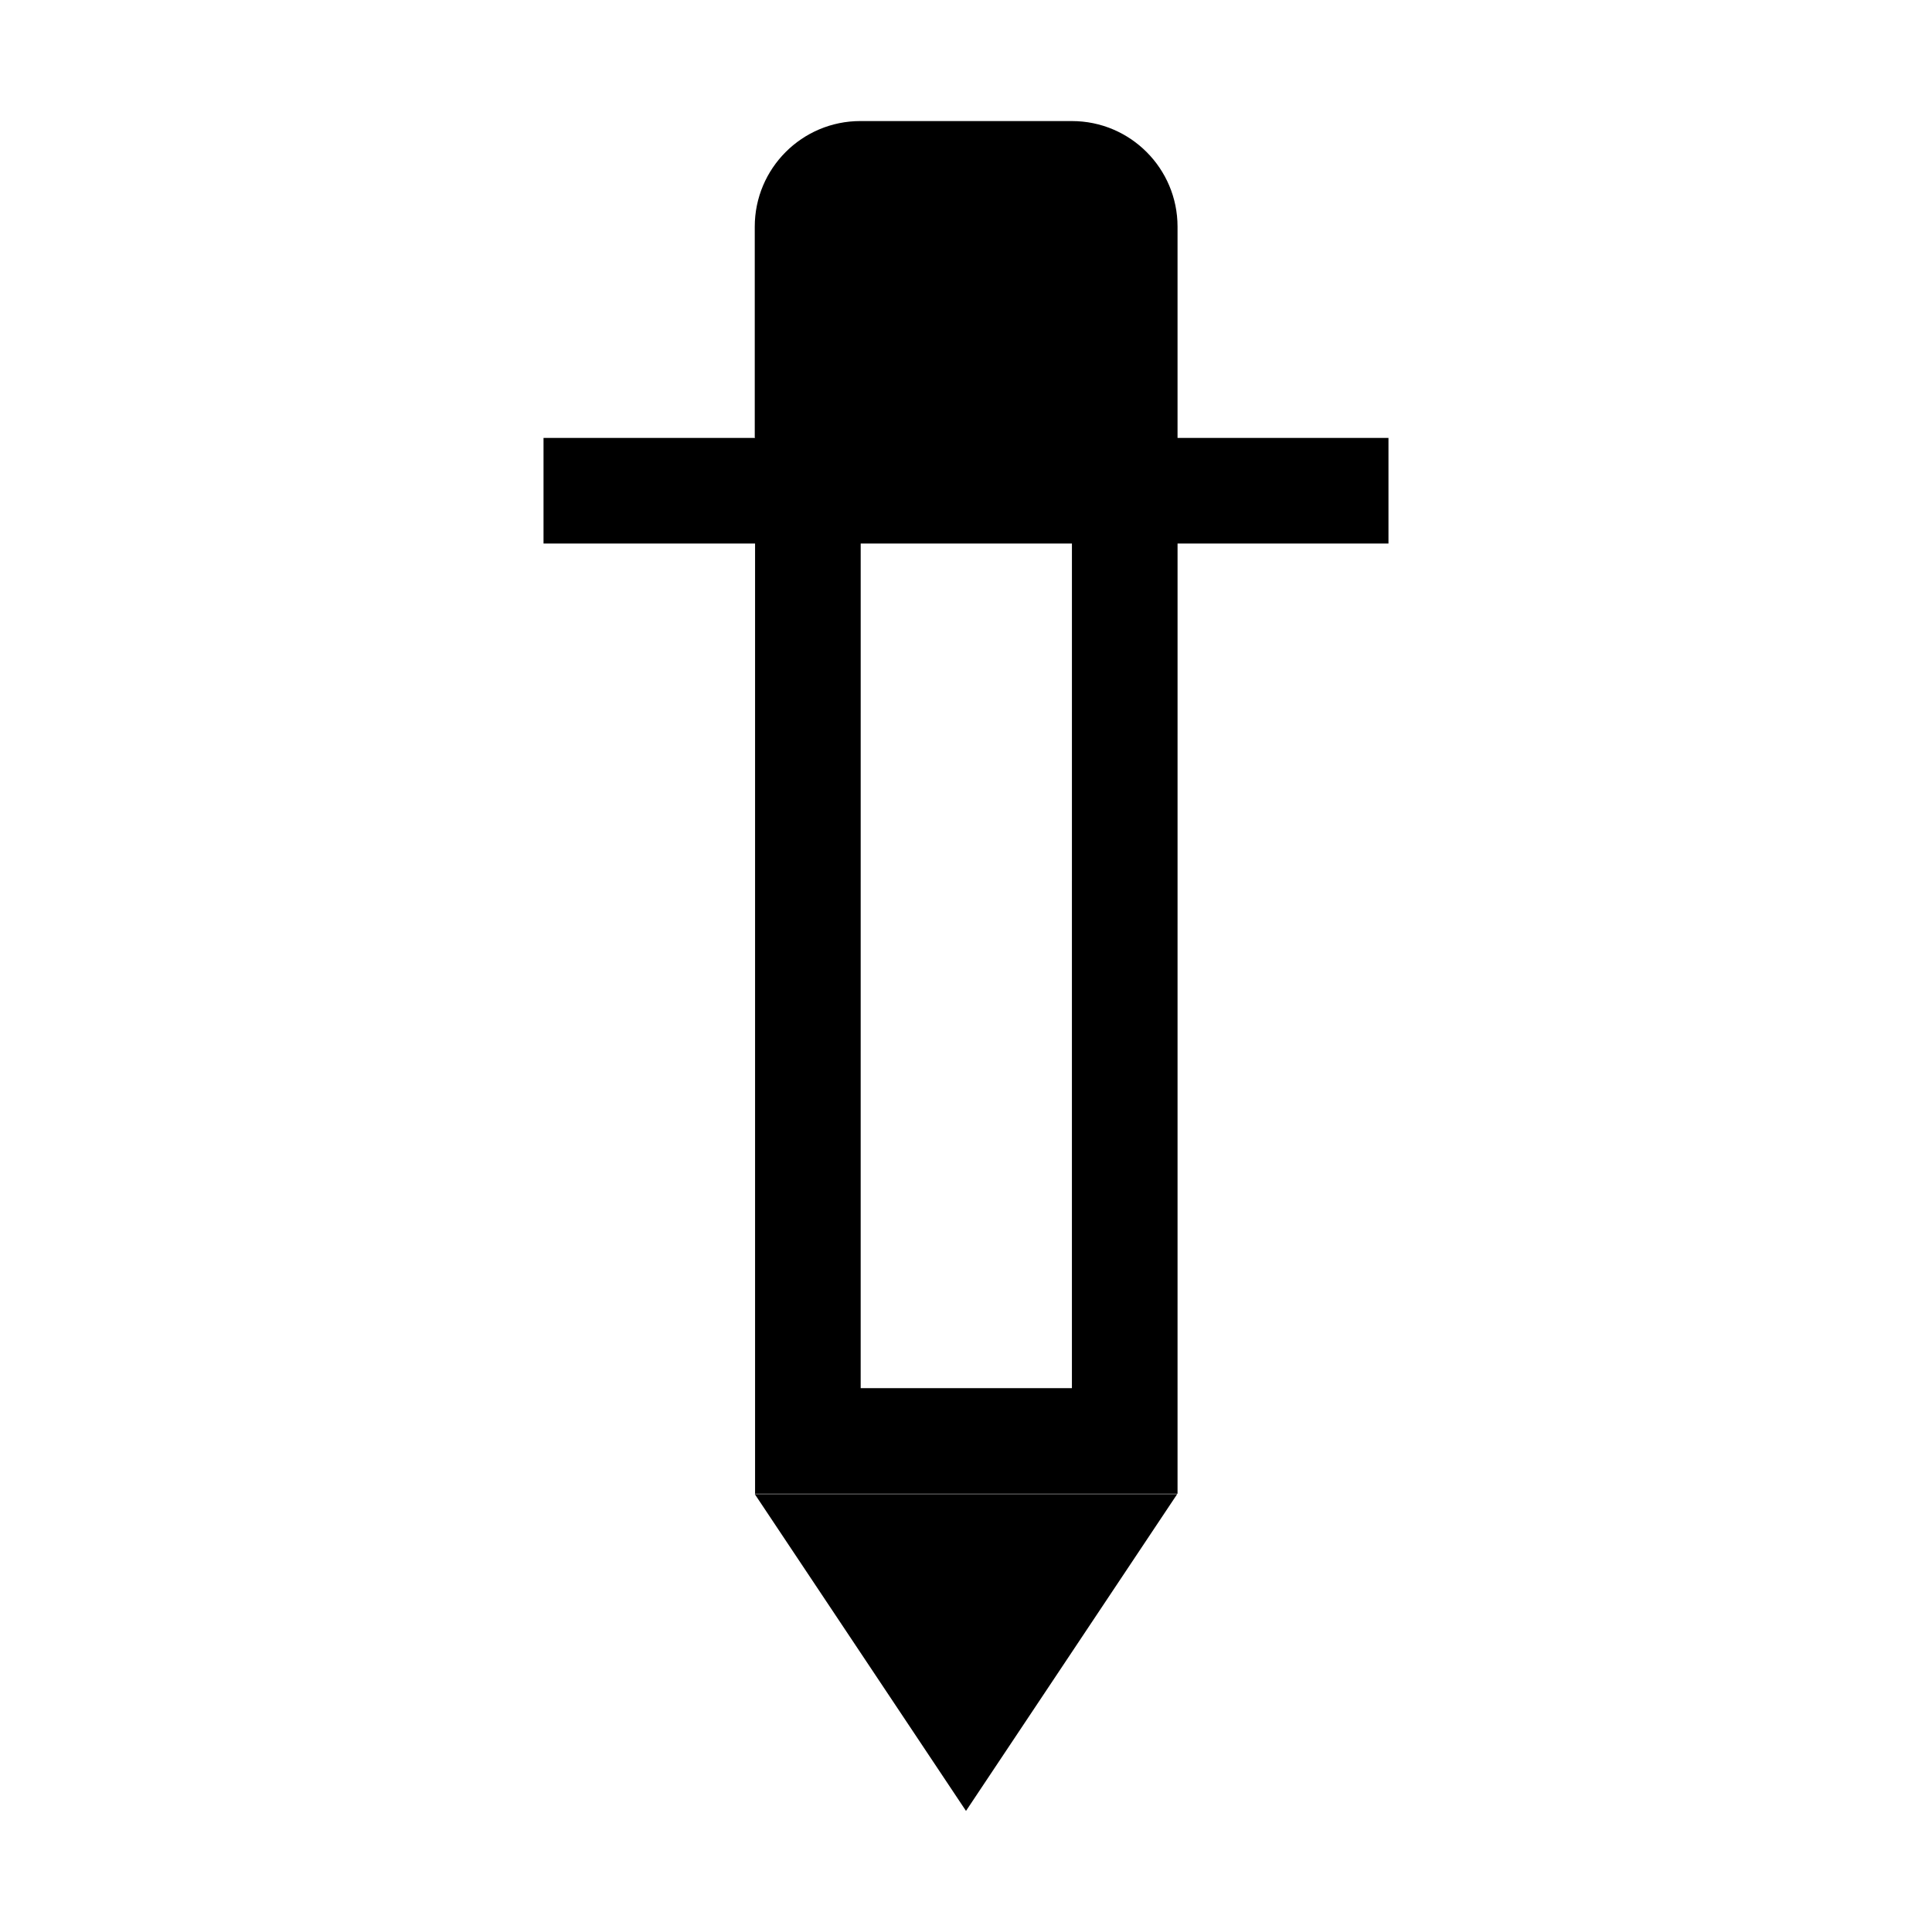 <?xml version="1.0" encoding="UTF-8"?>
<!-- Uploaded to: ICON Repo, www.svgrepo.com, Generator: ICON Repo Mixer Tools -->
<svg fill="#000000" width="800px" height="800px" version="1.1" viewBox="144 144 512 512" xmlns="http://www.w3.org/2000/svg">
 <g>
  <path d="m400 623.91 55.977-83.969h-111.96z"/>
  <path d="m456.06 260.05v-55.977c0-15.449-12.539-27.988-27.988-27.988l-56.066-0.004c-15.449 0-27.988 12.539-27.988 27.992v55.895h0.082l0.004 0.082h-56.066v27.988h56.062v251.82h111.96l0.004-251.82h55.895v-27.988zm-27.992 251.82h-55.98l0.004-223.83h55.98z"/>
 </g>
</svg>